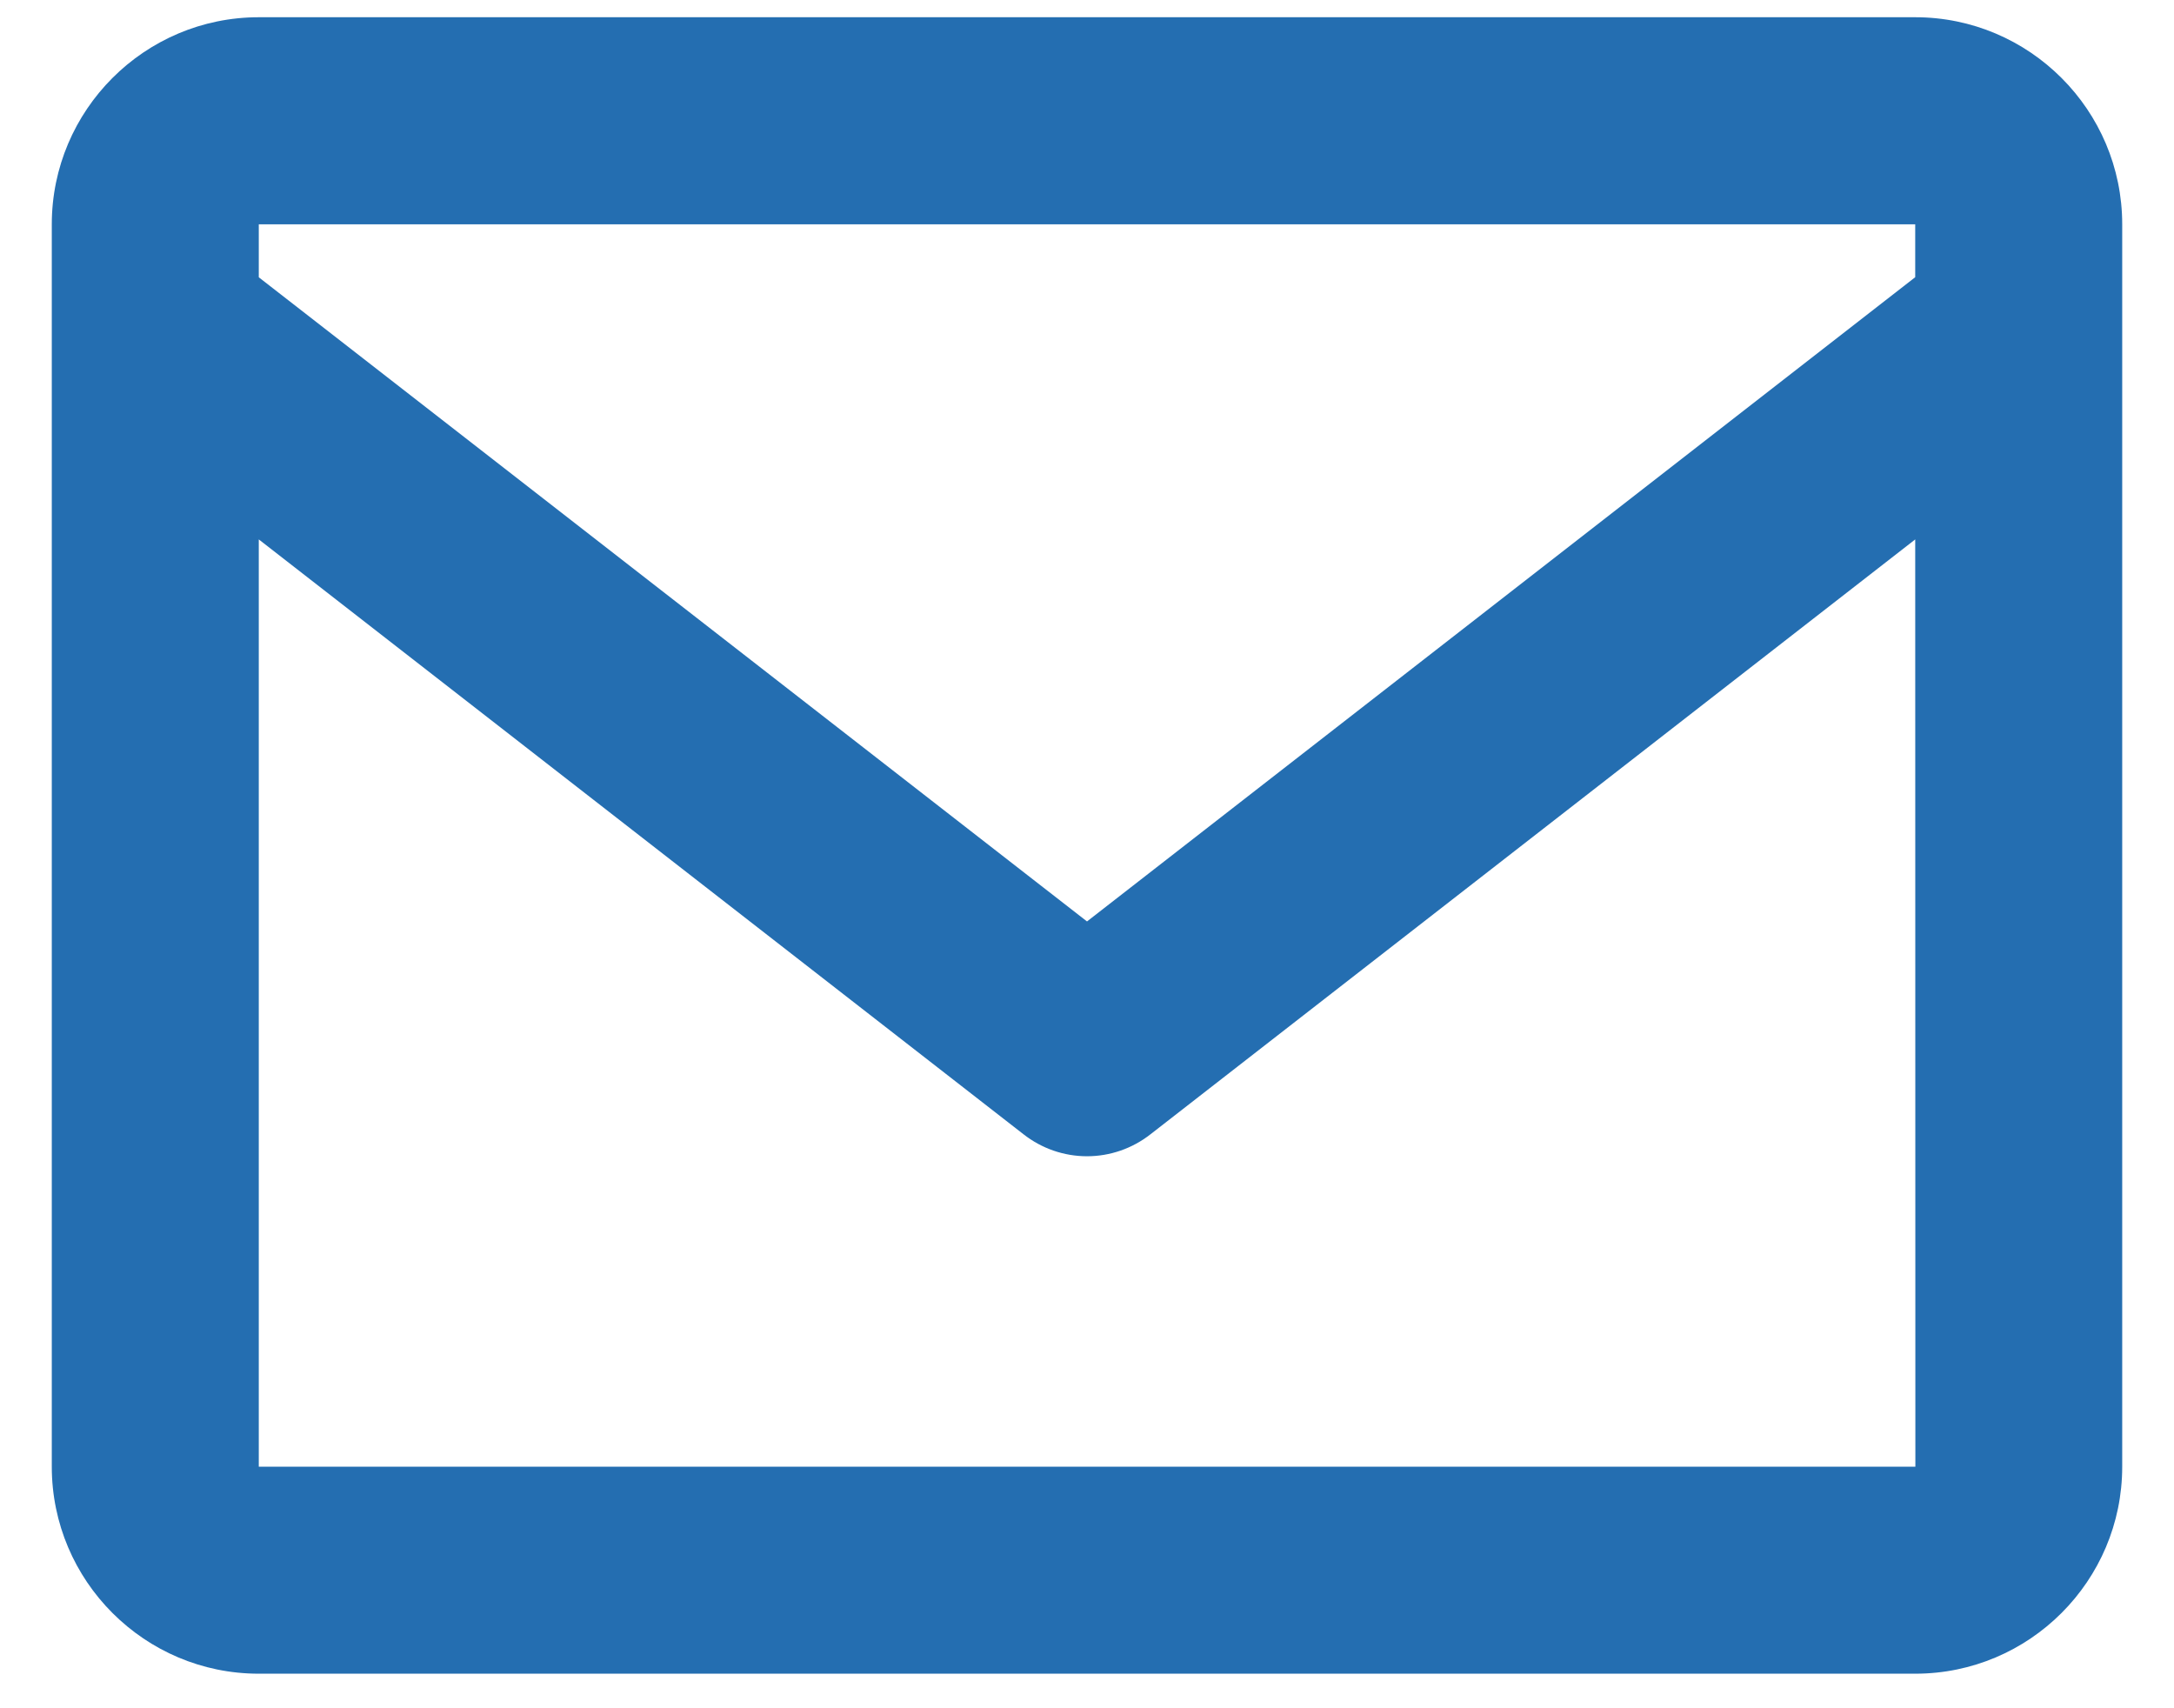 <svg width="28" height="22" viewBox="0 0 28 22" fill="none" xmlns="http://www.w3.org/2000/svg">
<path d="M24.667 0.222H3.333C1.863 0.222 0.667 1.418 0.667 2.889V18.889C0.667 20.36 1.863 21.555 3.333 21.555H24.667C26.137 21.555 27.333 20.36 27.333 18.889V2.889C27.333 1.418 26.137 0.222 24.667 0.222ZM24.667 2.889V3.57L14 11.867L3.333 3.571V2.889H24.667ZM3.333 18.889V6.947L13.181 14.607C13.415 14.791 13.703 14.891 14 14.891C14.297 14.891 14.585 14.791 14.819 14.607L24.667 6.947L24.669 18.889H3.333Z" fill="#246EB1"/>
</svg>
